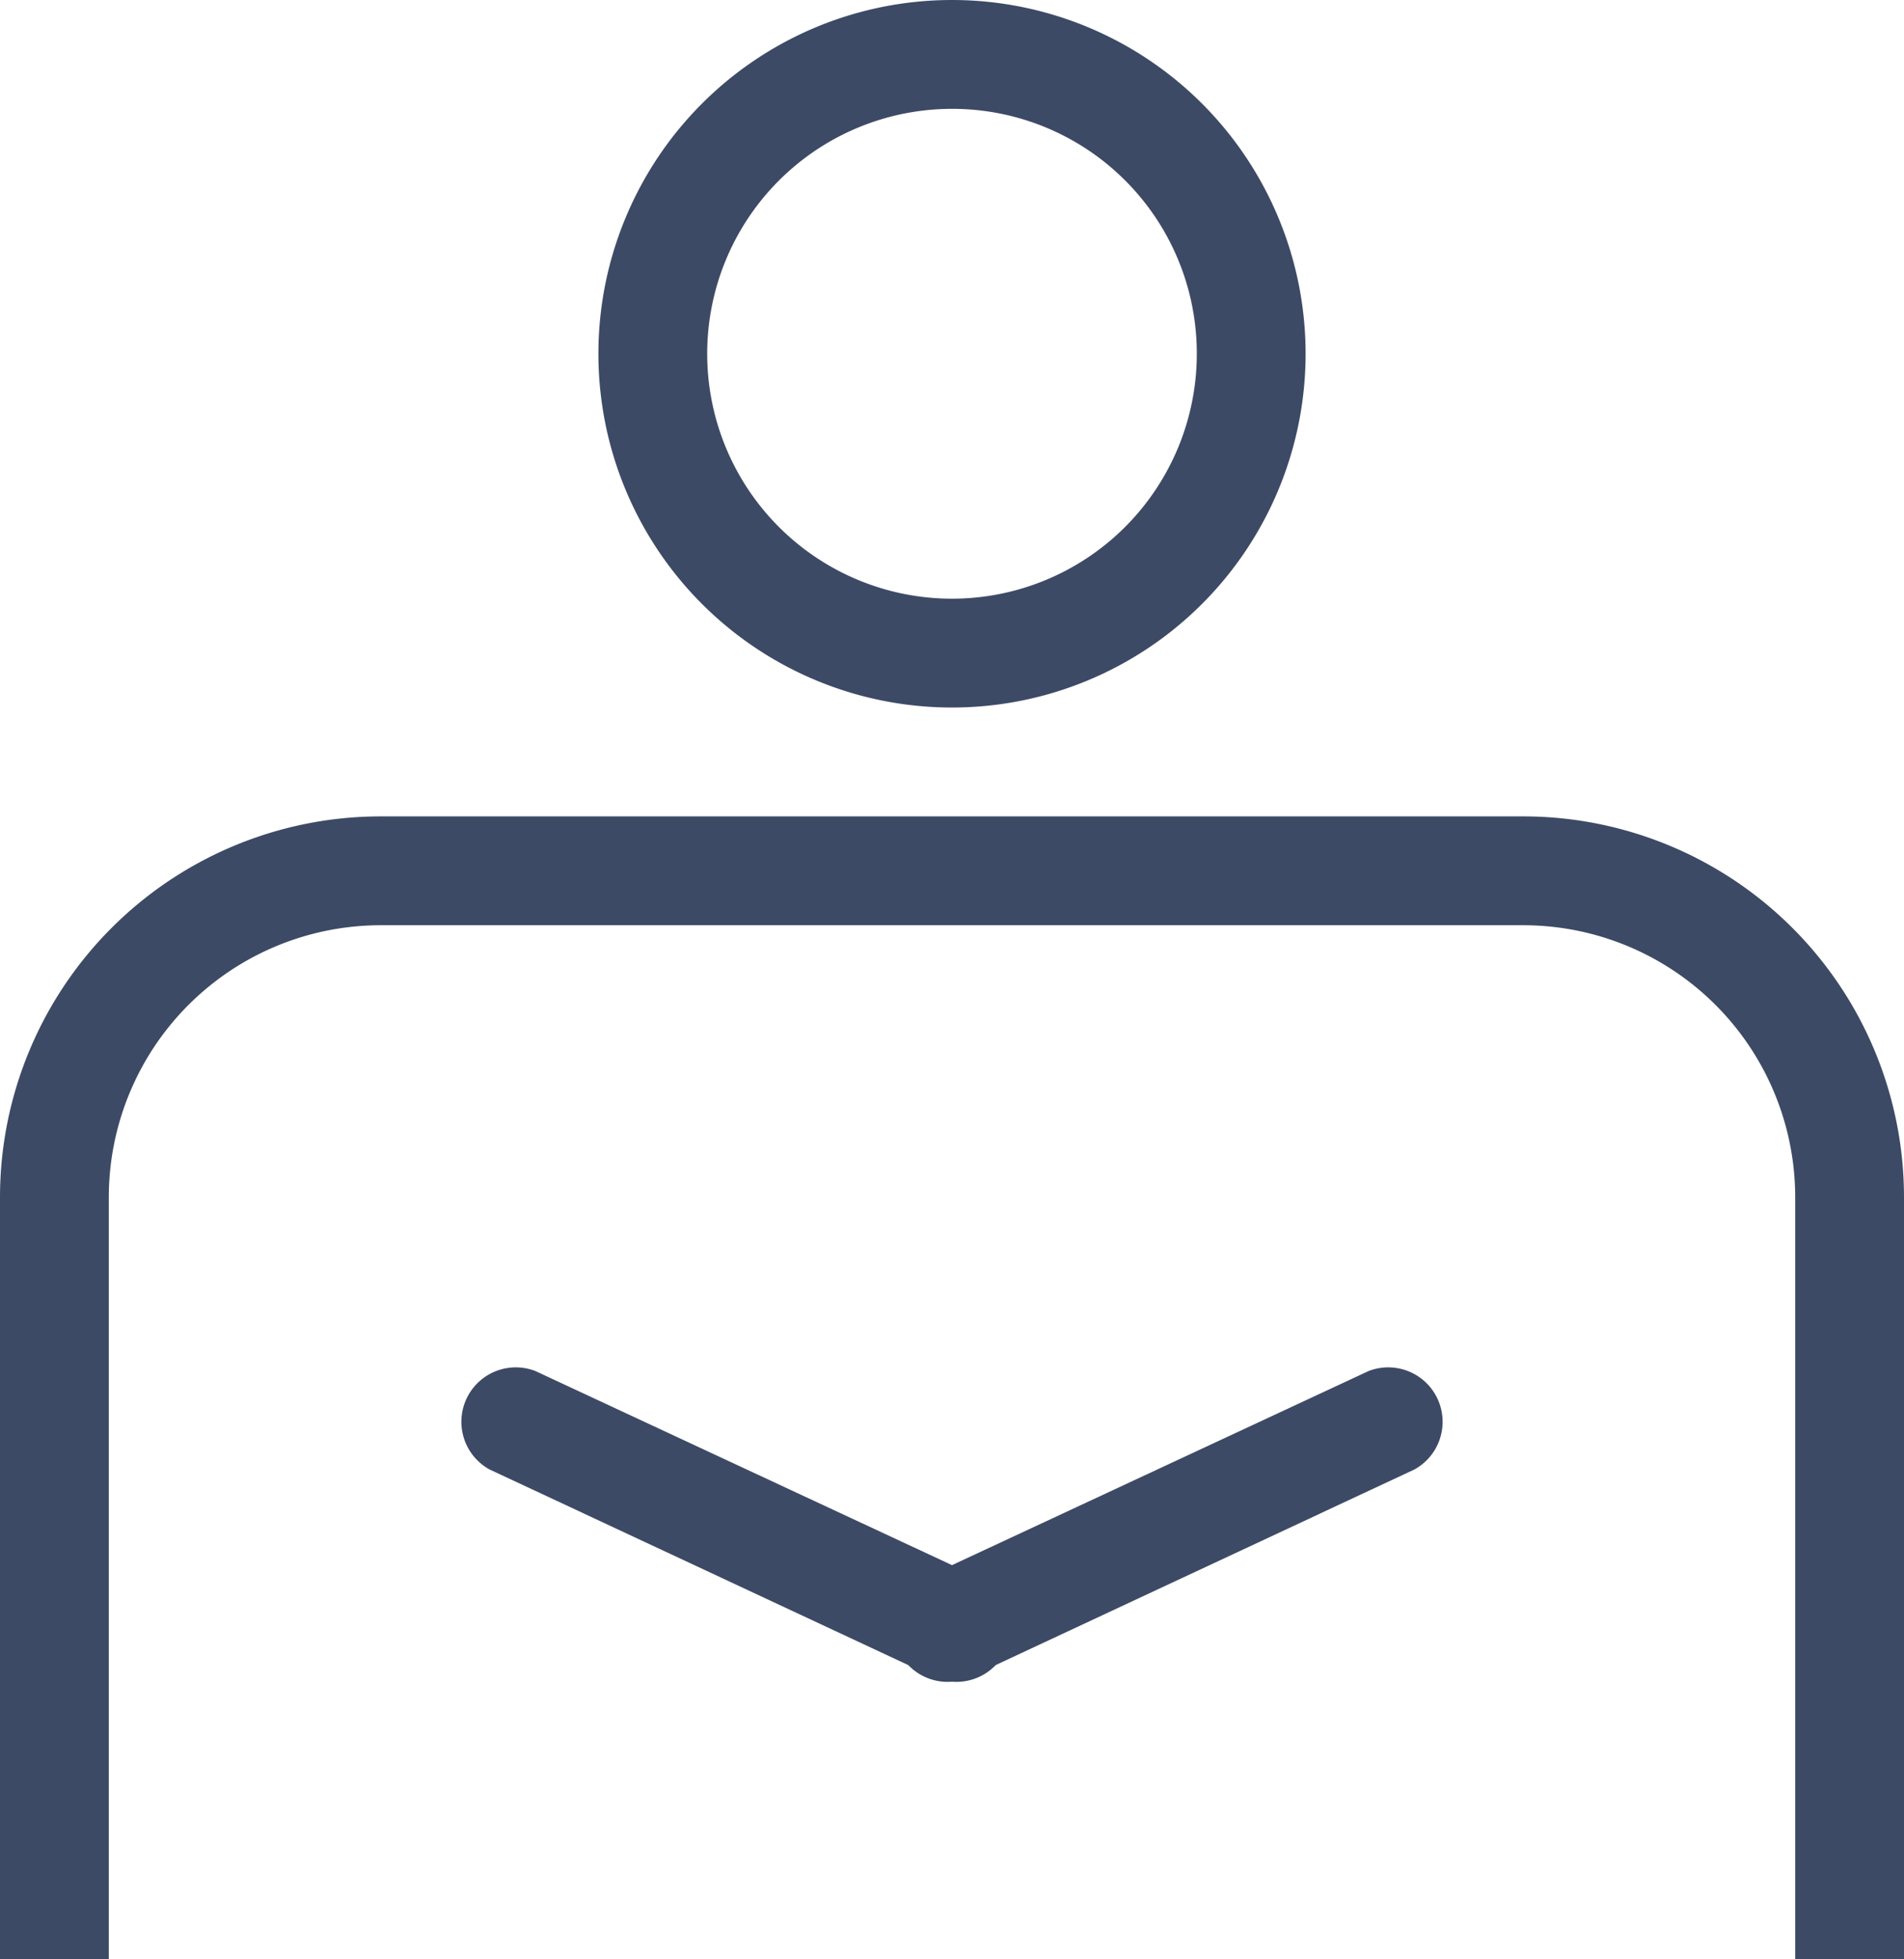 <?xml version="1.0" encoding="UTF-8"?>
<svg xmlns="http://www.w3.org/2000/svg" id="组_67" data-name="组 67" width="35" height="36" viewBox="0 0 35 36">
  <defs>
    <style>
      .cls-1 {
        fill: #3d4a66;
        fill-rule: evenodd;
      }
    </style>
  </defs>
  <path id="矩形_789_拷贝_2" data-name="矩形 789 拷贝 2" class="cls-1" d="M1033,6856.44v-14a5,5,0,0,0-5-5h-21a5,5,0,0,0-5,5v14h-2v-14a7,7,0,0,1,7-7h21a7,7,0,0,1,7,7v14h-2Z" transform="translate(-1000 -6820.44)"></path>
  <path id="矩形_1241" data-name="矩形 1241" class="cls-1" d="M1009.84,6845.63l8.16,3.8a1,1,0,0,1-.84,1.82l-8.16-3.81A1,1,0,0,1,1009.84,6845.63Z" transform="translate(-1000 -6820.44)"></path>
  <path id="矩形_1241_拷贝" data-name="矩形 1241 拷贝" class="cls-1" d="M1025.16,6845.63l-8.16,3.8a1,1,0,0,0,.84,1.82l8.16-3.81A1,1,0,0,0,1025.16,6845.63Z" transform="translate(-1000 -6820.44)"></path>
  <path id="椭圆_1241" data-name="椭圆 1241" class="cls-1" d="M1017.5,6833.44a6.5,6.5,0,1,1,6.5-6.5A6.5,6.5,0,0,1,1017.5,6833.44Zm0-11a4.5,4.5,0,1,0,4.5,4.5A4.494,4.494,0,0,0,1017.5,6822.44Z" transform="translate(-1000 -6820.44)"></path>
</svg>
